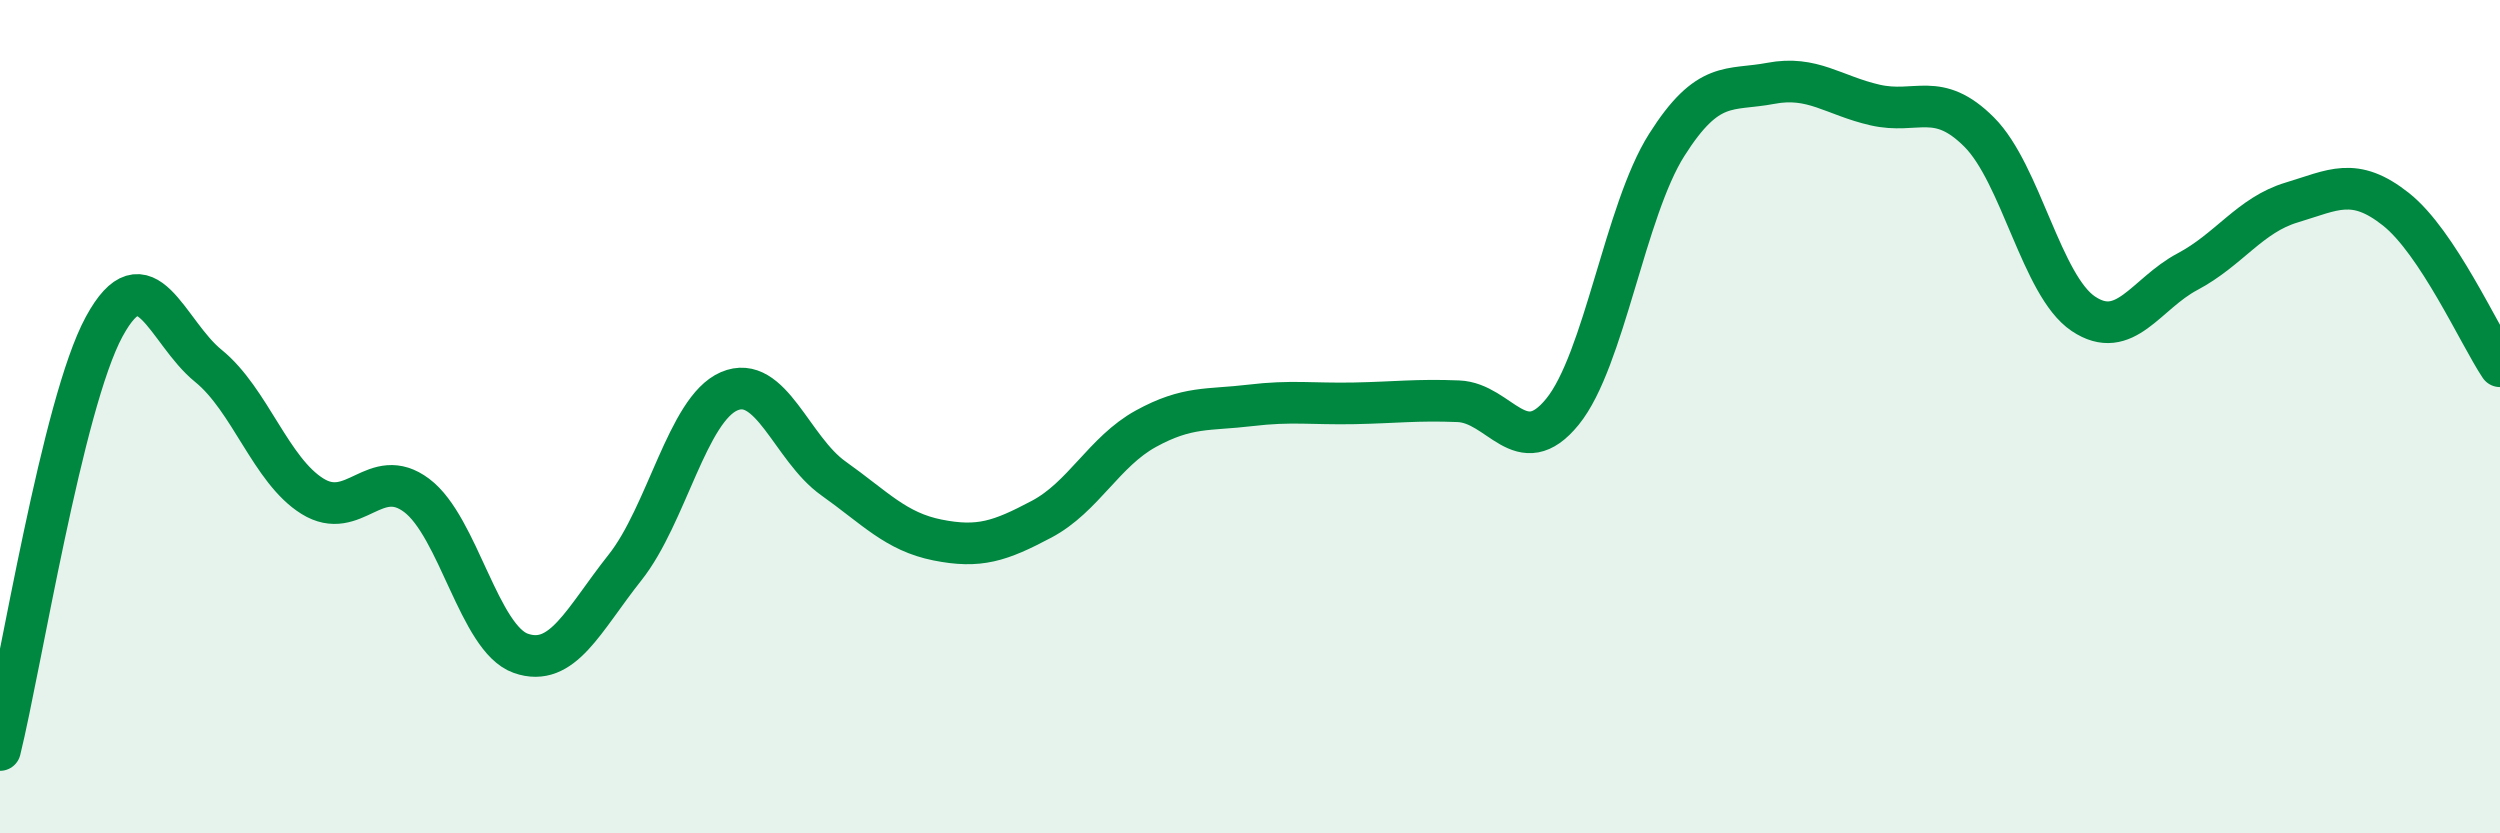 
    <svg width="60" height="20" viewBox="0 0 60 20" xmlns="http://www.w3.org/2000/svg">
      <path
        d="M 0,18 C 0.5,15.97 1.5,9.68 2.5,7.84 C 3.5,6 4,7.97 5,8.78 C 6,9.59 6.5,11.29 7.5,11.91 C 8.5,12.53 9,11.14 10,11.89 C 11,12.64 11.5,15.33 12.5,15.68 C 13.5,16.03 14,14.88 15,13.62 C 16,12.36 16.5,9.82 17.5,9.39 C 18.5,8.96 19,10.77 20,11.48 C 21,12.19 21.5,12.76 22.5,12.96 C 23.5,13.16 24,12.99 25,12.46 C 26,11.93 26.5,10.84 27.5,10.29 C 28.5,9.74 29,9.85 30,9.73 C 31,9.61 31.5,9.7 32.5,9.68 C 33.5,9.66 34,9.59 35,9.63 C 36,9.67 36.5,11.11 37.5,9.88 C 38.5,8.65 39,5.06 40,3.48 C 41,1.9 41.5,2.19 42.5,2 C 43.5,1.81 44,2.29 45,2.52 C 46,2.75 46.5,2.17 47.5,3.17 C 48.5,4.17 49,6.86 50,7.53 C 51,8.2 51.5,7.05 52.5,6.52 C 53.5,5.99 54,5.16 55,4.86 C 56,4.56 56.5,4.23 57.5,5.02 C 58.5,5.81 59.5,8.04 60,8.79L60 20L0 20Z"
        fill="#008740"
        opacity="0.1"
        stroke-linecap="round"
        stroke-linejoin="round"
      />
      <path
        d="M 0,18 C 0.5,15.97 1.5,9.68 2.5,7.84 C 3.5,6 4,7.97 5,8.78 C 6,9.59 6.5,11.29 7.5,11.91 C 8.5,12.53 9,11.14 10,11.89 C 11,12.64 11.5,15.33 12.5,15.68 C 13.5,16.03 14,14.88 15,13.62 C 16,12.36 16.5,9.82 17.5,9.39 C 18.5,8.96 19,10.77 20,11.48 C 21,12.19 21.5,12.76 22.5,12.96 C 23.5,13.16 24,12.99 25,12.46 C 26,11.93 26.5,10.84 27.5,10.29 C 28.5,9.74 29,9.85 30,9.73 C 31,9.61 31.5,9.7 32.5,9.68 C 33.5,9.66 34,9.59 35,9.63 C 36,9.67 36.5,11.11 37.5,9.88 C 38.5,8.65 39,5.06 40,3.48 C 41,1.9 41.5,2.19 42.5,2 C 43.5,1.81 44,2.29 45,2.52 C 46,2.75 46.5,2.17 47.5,3.17 C 48.5,4.17 49,6.86 50,7.53 C 51,8.2 51.5,7.05 52.5,6.52 C 53.5,5.99 54,5.16 55,4.86 C 56,4.56 56.5,4.23 57.5,5.02 C 58.5,5.81 59.5,8.04 60,8.79"
        stroke="#008740"
        stroke-width="1"
        fill="none"
        stroke-linecap="round"
        stroke-linejoin="round"
      />
    </svg>
  